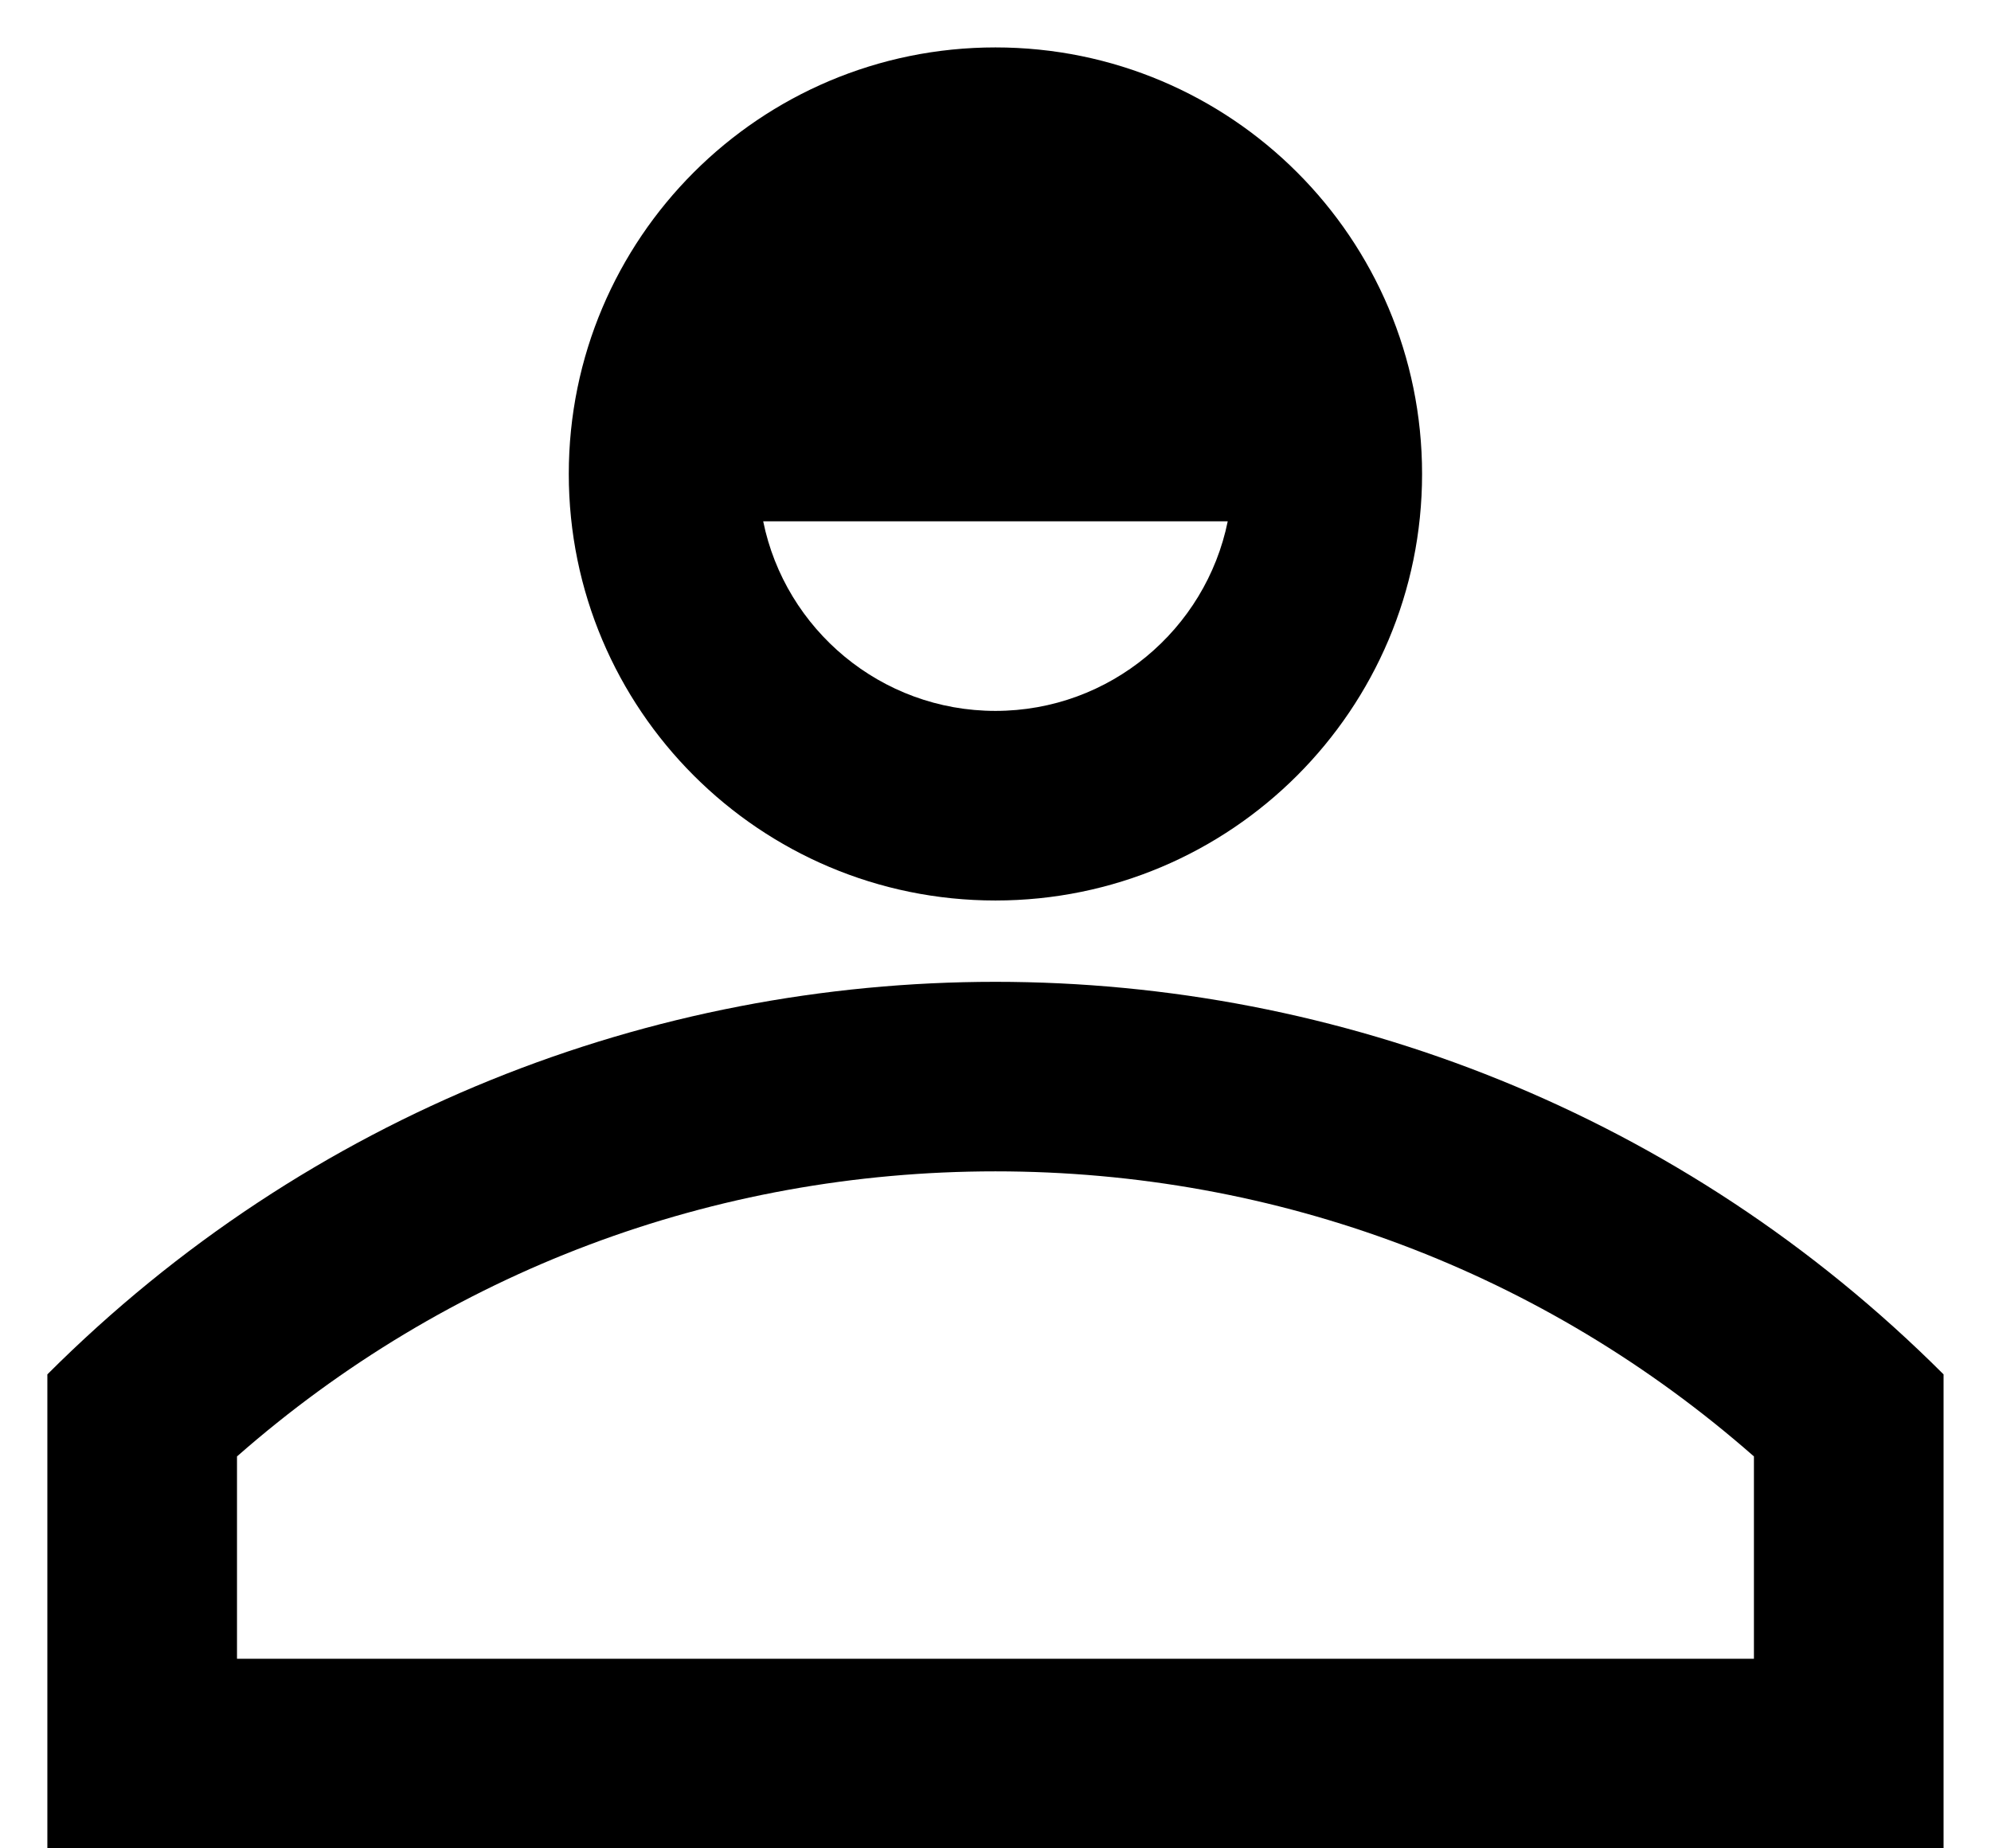 <?xml version="1.0" encoding="UTF-8"?>
<svg xmlns="http://www.w3.org/2000/svg" width="28" height="26" viewBox="0 0 28 26" fill="none">
  <path d="M13.999 0.667C10.686 0.667 7.999 3.353 7.999 6.667C7.999 9.98 10.686 12.667 13.999 12.667C17.313 12.667 19.999 9.98 19.999 6.667C19.999 3.353 17.313 0.667 13.999 0.667ZM13.999 10C12.389 10 11.042 8.853 10.733 7.333H17.266C16.957 8.853 15.61 10 13.999 10Z" fill="black"></path>
  <path d="M13.999 16.477C17.965 16.477 21.713 17.893 24.666 20.487V23.333H3.333V20.487C6.286 17.893 10.034 16.477 13.999 16.477ZM13.999 13.811C9.174 13.811 4.347 15.652 0.666 19.333V26H27.333V19.333C23.651 15.652 18.825 13.811 13.999 13.811Z" fill="black"></path>
</svg>
